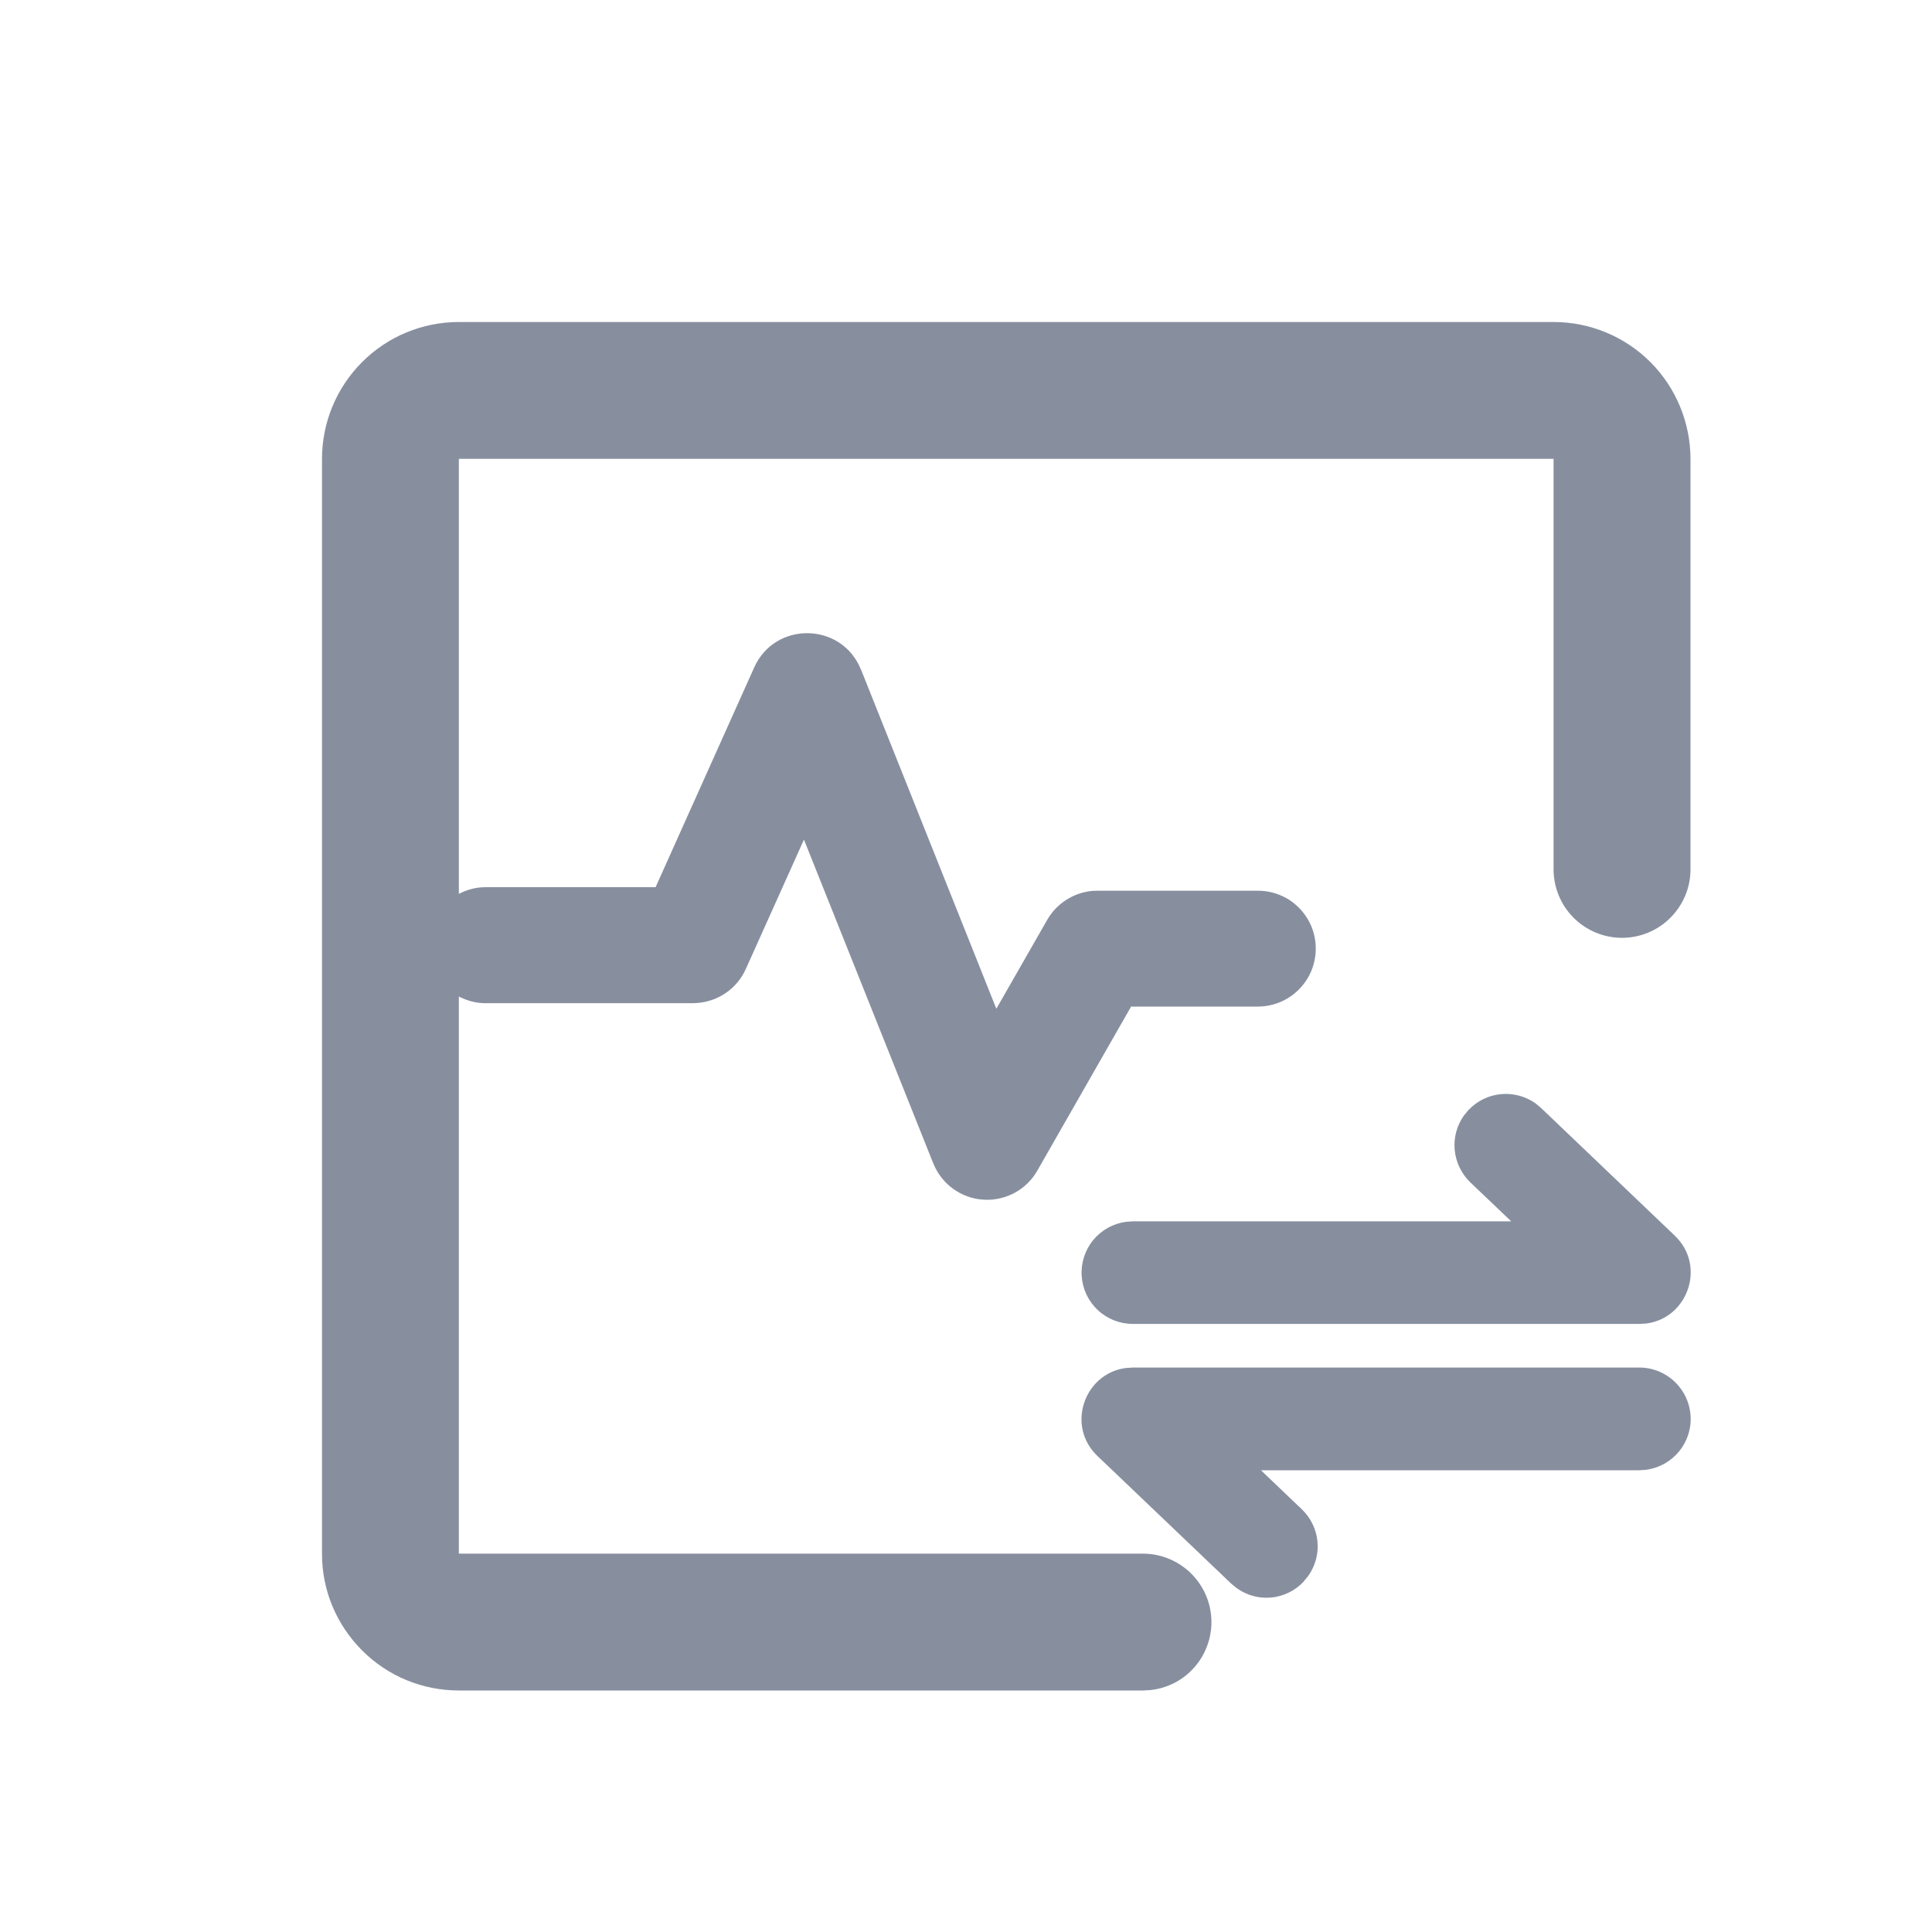<svg width="24" height="24" viewBox="0 0 24 24" fill="none" xmlns="http://www.w3.org/2000/svg">
<path d="M19.299 4C19.75 4 20.183 4.179 20.502 4.498C20.82 4.817 20.999 5.249 21 5.7V10.8C21 10.911 20.978 11.022 20.935 11.125C20.892 11.228 20.829 11.322 20.75 11.401C20.672 11.48 20.578 11.542 20.475 11.585C20.372 11.628 20.262 11.65 20.15 11.65C19.924 11.65 19.708 11.561 19.548 11.401C19.389 11.242 19.299 11.025 19.299 10.8V5.7H5.7V11.104C5.8 11.052 5.912 11.021 6.027 11.021H8.144L9.369 8.291C9.629 7.711 10.459 7.728 10.695 8.318H10.696L12.377 12.531L13.008 11.428C13.066 11.327 13.147 11.241 13.245 11.179C13.342 11.116 13.453 11.078 13.569 11.067L13.633 11.065H15.626C15.768 11.064 15.907 11.107 16.026 11.185C16.144 11.265 16.236 11.377 16.291 11.509C16.345 11.64 16.359 11.785 16.331 11.925C16.304 12.064 16.235 12.192 16.134 12.293C16.067 12.36 15.988 12.413 15.901 12.449C15.814 12.485 15.72 12.504 15.626 12.504H14.051L12.886 14.542C12.822 14.655 12.728 14.748 12.615 14.812C12.501 14.875 12.373 14.908 12.243 14.904C12.113 14.901 11.985 14.862 11.876 14.792C11.766 14.722 11.677 14.624 11.619 14.508L11.593 14.451L9.987 10.43L9.265 12.037C9.212 12.154 9.13 12.255 9.025 12.329C8.92 12.403 8.797 12.448 8.669 12.459L8.61 12.462H6.027C5.911 12.462 5.801 12.431 5.7 12.379V19.3H14.2C14.416 19.3 14.624 19.384 14.782 19.532C14.899 19.643 14.983 19.785 15.023 19.941C15.063 20.098 15.057 20.264 15.006 20.417C14.956 20.57 14.862 20.706 14.737 20.809C14.612 20.911 14.46 20.975 14.299 20.994L14.2 21H5.7C5.477 21 5.255 20.956 5.049 20.871C4.843 20.786 4.655 20.66 4.498 20.502C4.34 20.344 4.214 20.156 4.128 19.95C4.043 19.744 3.999 19.523 4 19.3V5.7C4 5.249 4.179 4.817 4.498 4.498C4.816 4.179 5.249 4 5.7 4H19.299ZM20.366 16.988C20.486 16.988 20.604 17.023 20.706 17.088C20.807 17.152 20.889 17.245 20.941 17.354C20.992 17.462 21.012 17.584 20.998 17.703C20.983 17.823 20.935 17.936 20.859 18.029C20.757 18.154 20.611 18.236 20.452 18.258L20.366 18.264H15.664L16.171 18.748C16.282 18.854 16.351 18.996 16.366 19.148C16.381 19.299 16.34 19.451 16.252 19.576L16.192 19.649H16.193C16.088 19.76 15.946 19.83 15.794 19.845C15.642 19.86 15.49 19.819 15.365 19.73L15.293 19.671L13.633 18.087C13.239 17.711 13.471 17.061 13.985 16.994L14.074 16.988H20.366ZM18.643 13.592C18.795 13.577 18.947 13.617 19.072 13.704L19.145 13.765L20.804 15.349C21.198 15.724 20.967 16.374 20.453 16.441L20.364 16.446H14.072C13.91 16.446 13.755 16.385 13.637 16.274C13.519 16.164 13.448 16.013 13.437 15.852C13.426 15.691 13.477 15.531 13.579 15.406C13.681 15.281 13.826 15.2 13.986 15.178L14.072 15.172H18.773L18.265 14.688C18.155 14.582 18.086 14.44 18.071 14.288C18.056 14.136 18.096 13.984 18.184 13.859L18.244 13.786H18.245C18.35 13.676 18.491 13.607 18.643 13.592Z" fill="#878F9F"/>
</svg>
